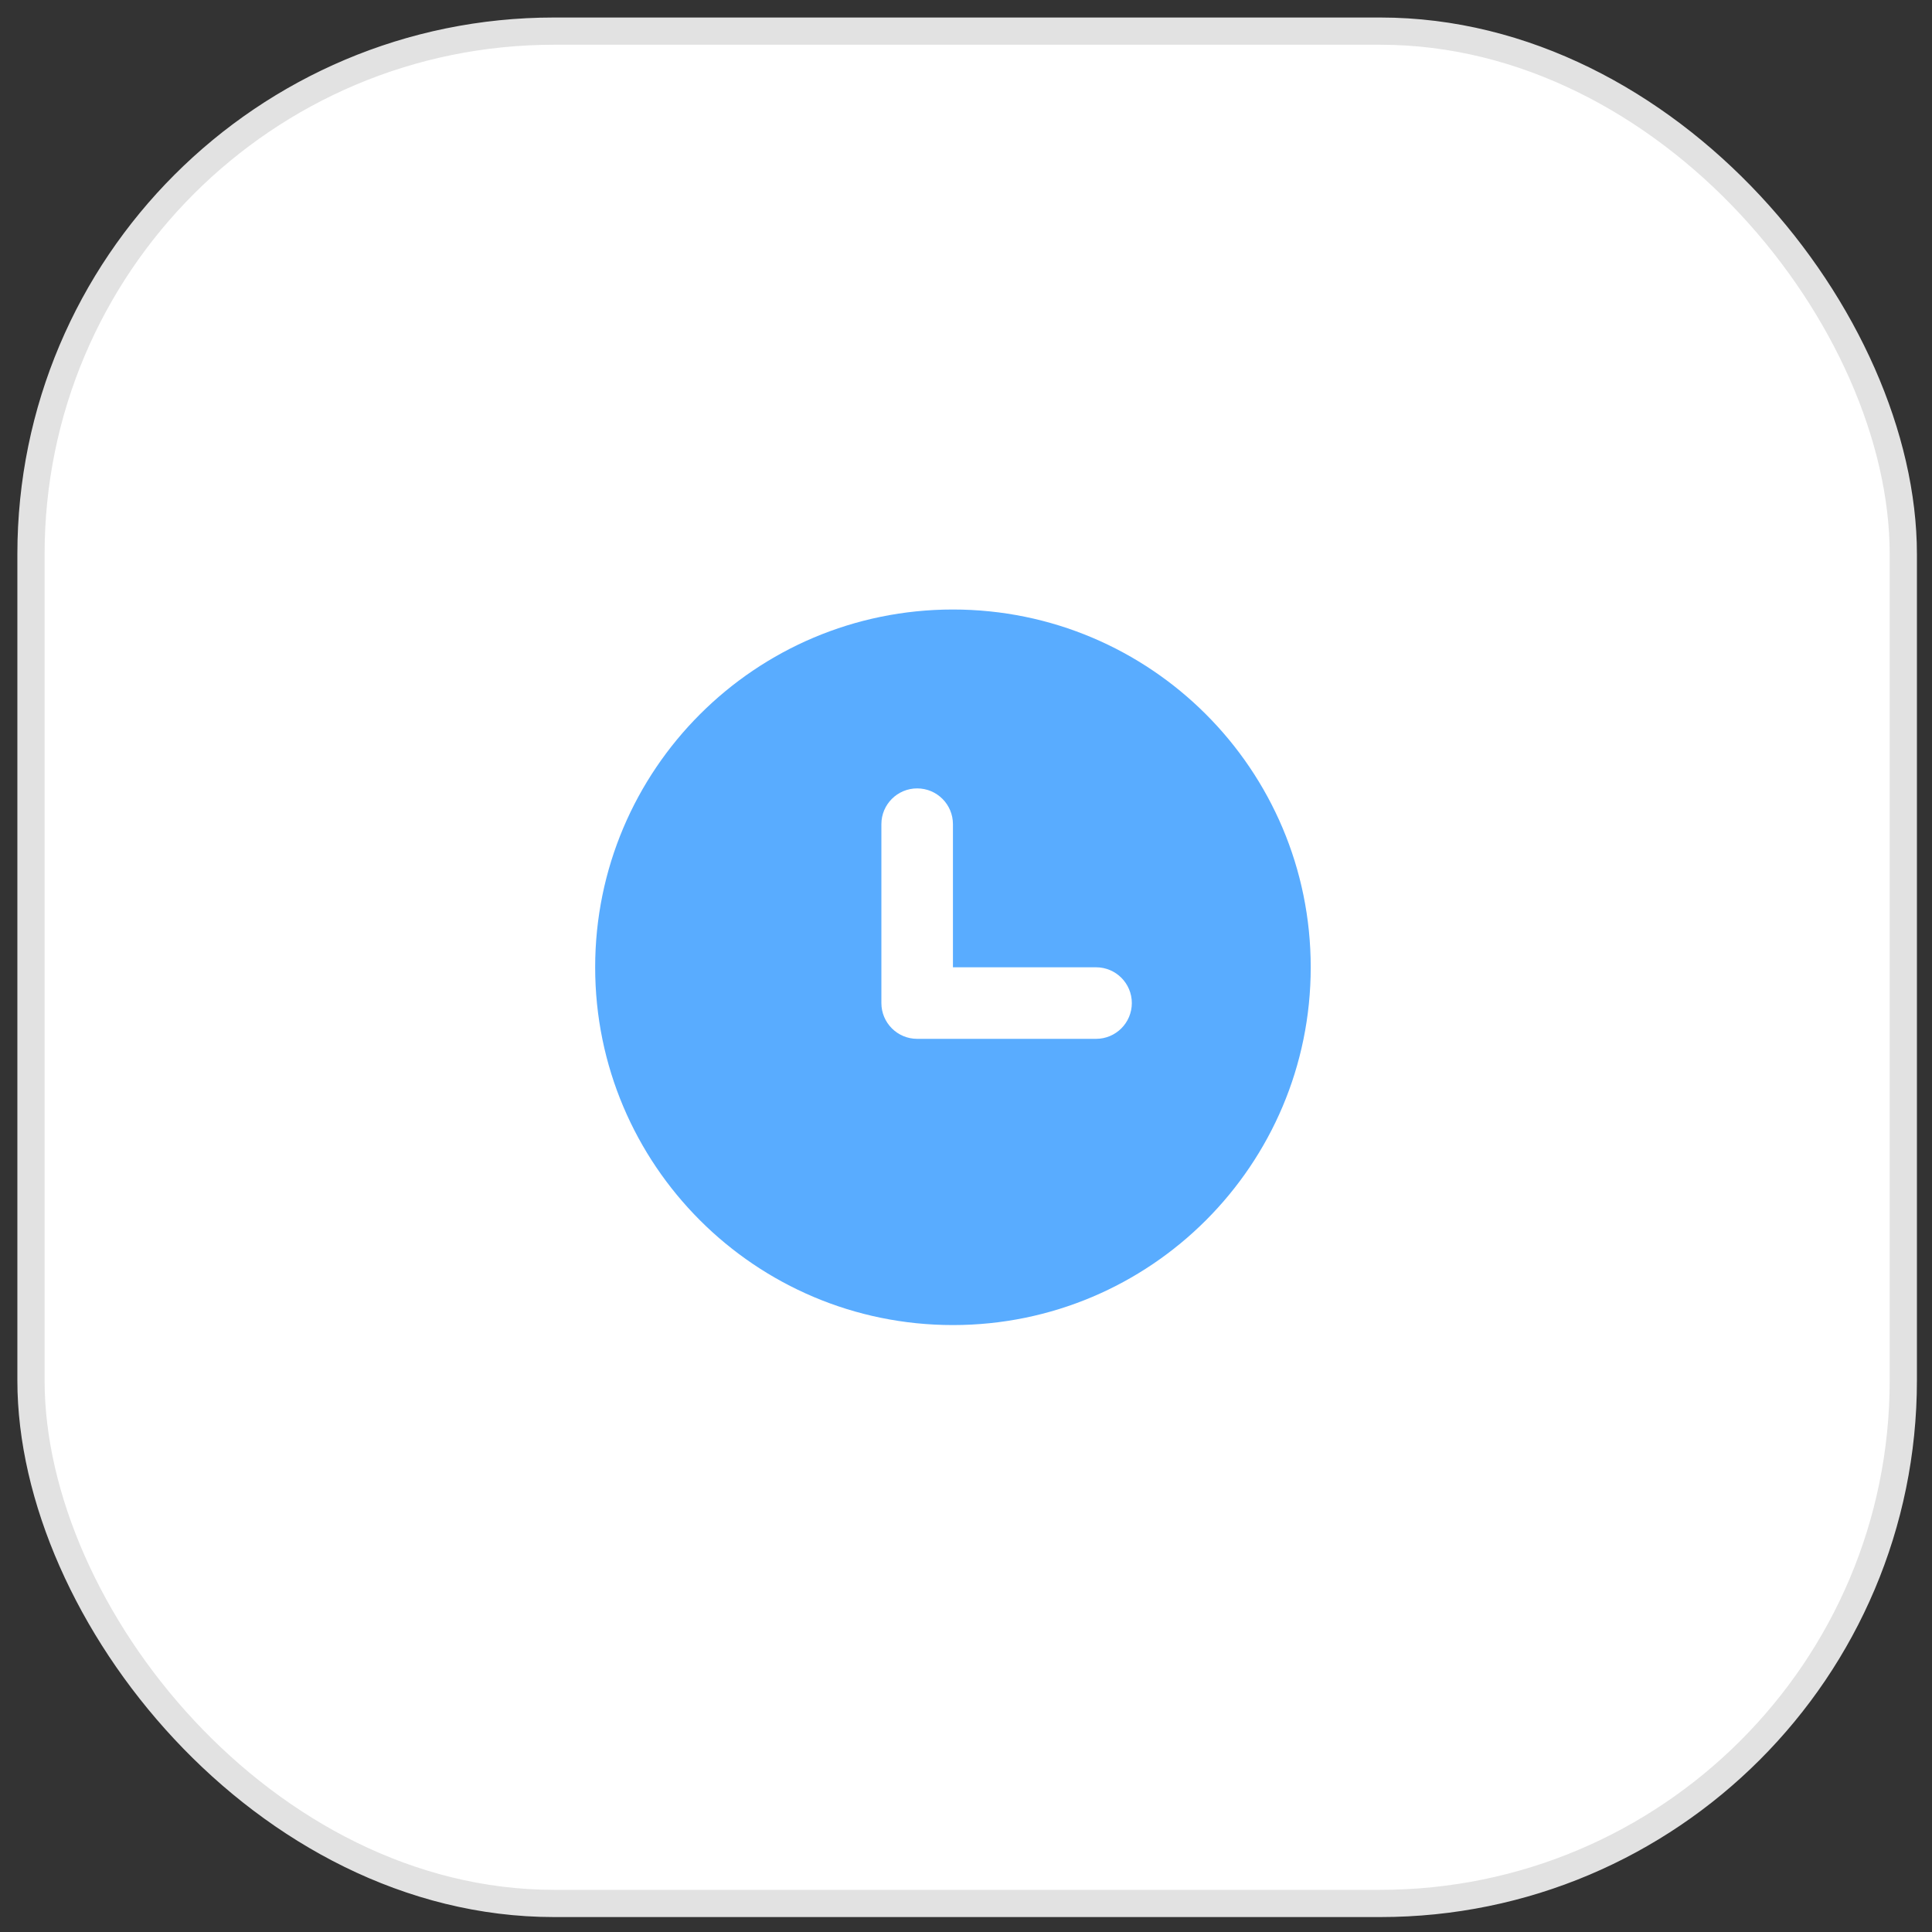 <?xml version="1.0" encoding="UTF-8"?> <svg xmlns="http://www.w3.org/2000/svg" width="54" height="54" viewBox="0 0 54 54" fill="none"><rect x="0" y="0" width="54" height="54" fill="#333333" stroke="none"/><rect x="0.866" y="0.87" width="52.332" height="52.332" rx="14.619" fill="white" stroke="#E2E2E2" stroke-width="0.761"></rect><g clip-path="url(#clip0_2050_3267)"><path fill-rule="evenodd" clip-rule="evenodd" d="M16.635 27.036C16.635 21.513 21.112 17.036 26.635 17.036C32.158 17.036 36.635 21.513 36.635 27.036C36.635 32.559 32.158 37.036 26.635 37.036C21.112 37.036 16.635 32.559 16.635 27.036ZM26.635 23.036C26.635 22.484 26.188 22.036 25.635 22.036C25.083 22.036 24.635 22.484 24.635 23.036V28.036C24.635 28.588 25.083 29.036 25.635 29.036H30.635C31.188 29.036 31.635 28.588 31.635 28.036C31.635 27.484 31.188 27.036 30.635 27.036H26.635V23.036Z" fill="#59ACFF"></path></g><defs><clipPath id="clip0_2050_3267"><rect width="24" height="24" fill="white" transform="translate(14.635 15.036)"></rect></clipPath></defs></svg> 
